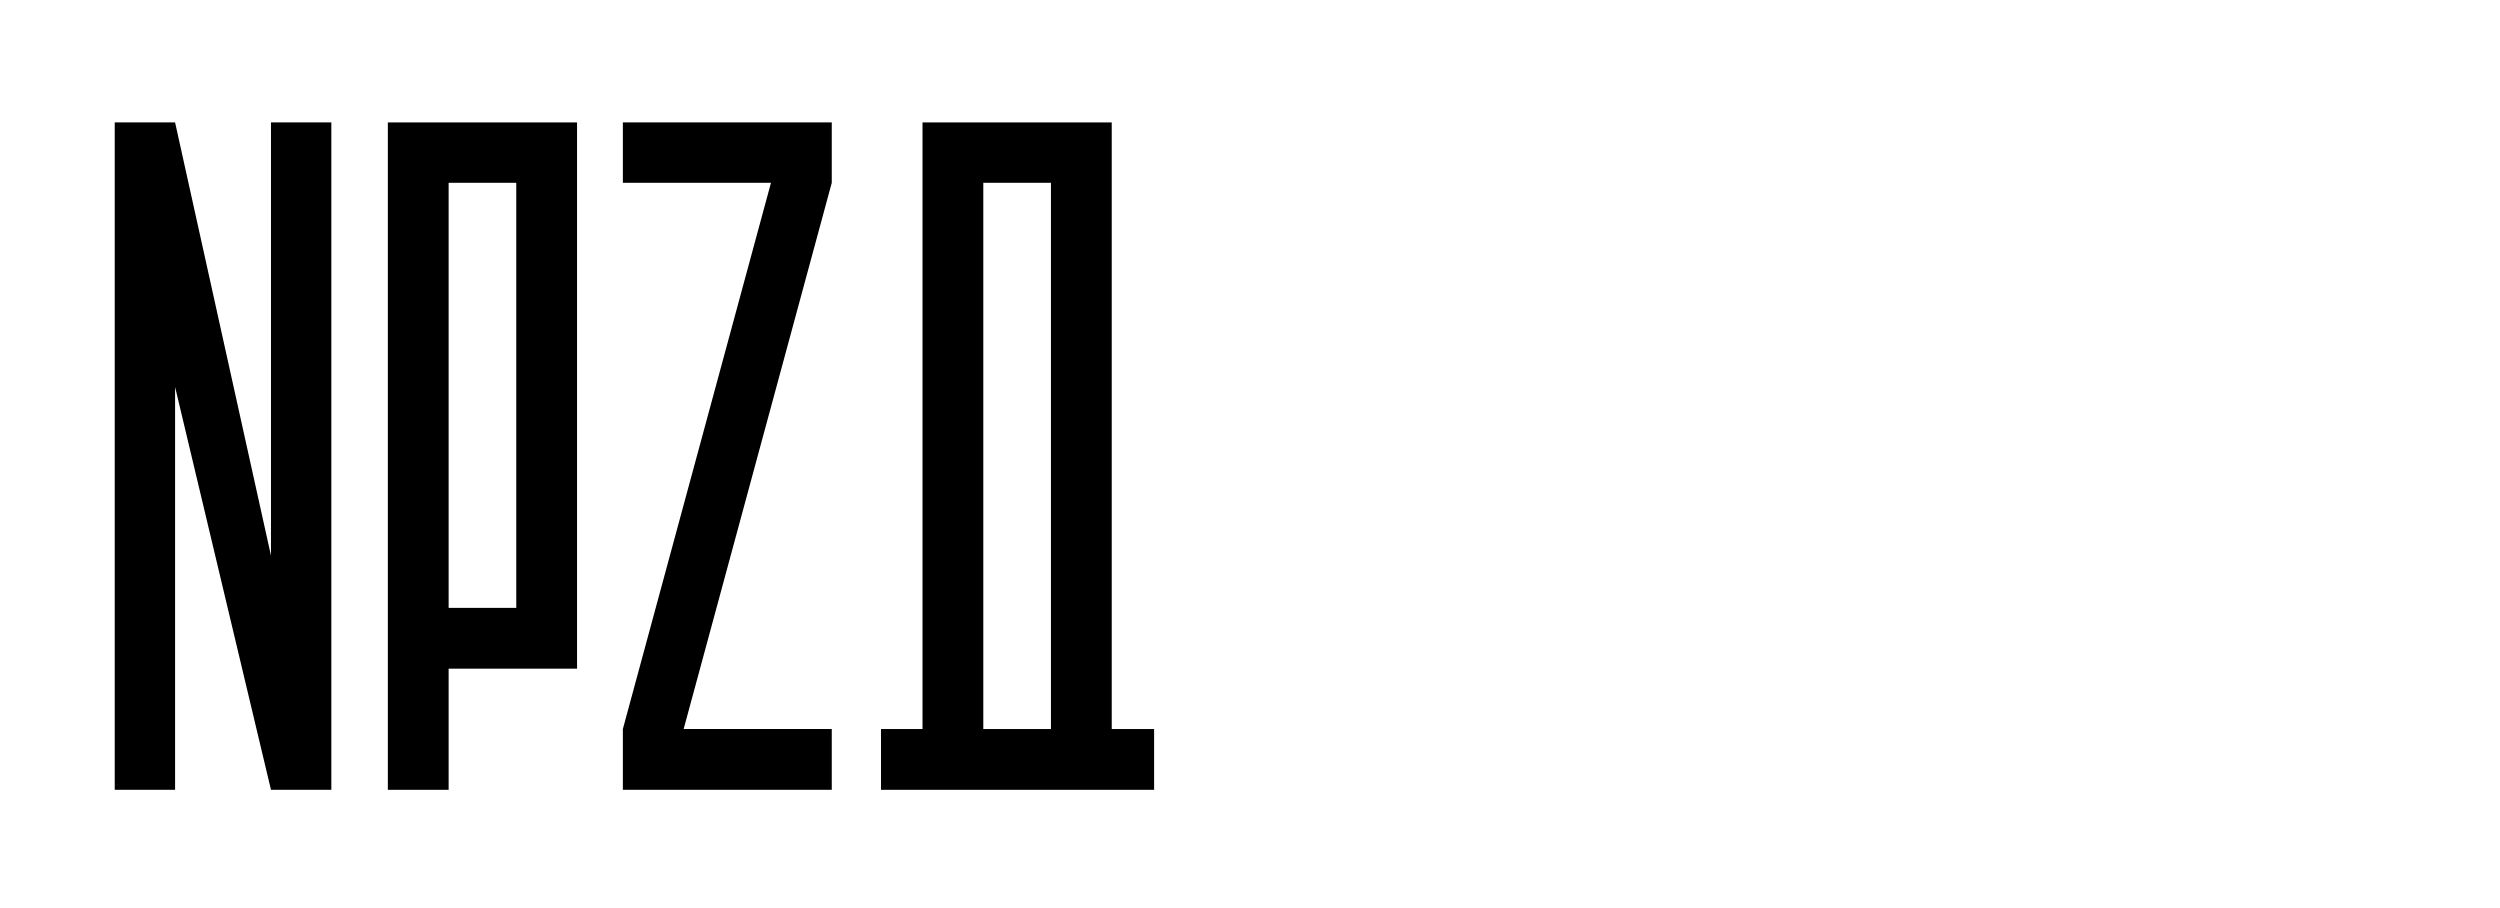 <?xml version="1.0" encoding="UTF-8"?> <svg xmlns="http://www.w3.org/2000/svg" width="584" height="212" viewBox="0 0 584 212" fill="none"> <path d="M63.3 129.8L40.9 28.6H26.8V184.5H40.9V90.4L63.3 184.5H77.4V28.6H63.3V129.8Z" fill="black"></path> <path d="M194.3 42.7V28.6H145.5V42.7H180.1L145.5 170.3V184.5H194.3V170.3H159.7L194.3 42.7Z" fill="black"></path> <path d="M259.7 170.3V28.6H215.5V170.3H205.8V184.5H259.7H269.6V170.3H259.7ZM229.7 170.3V42.7H245.5V170.3H229.7Z" fill="black"></path> <path d="M90.6 28.6V184.5H104.8V156.2H134.8V28.6H90.6ZM120.6 142H104.8V42.7H120.6V142Z" fill="black"></path> </svg> 